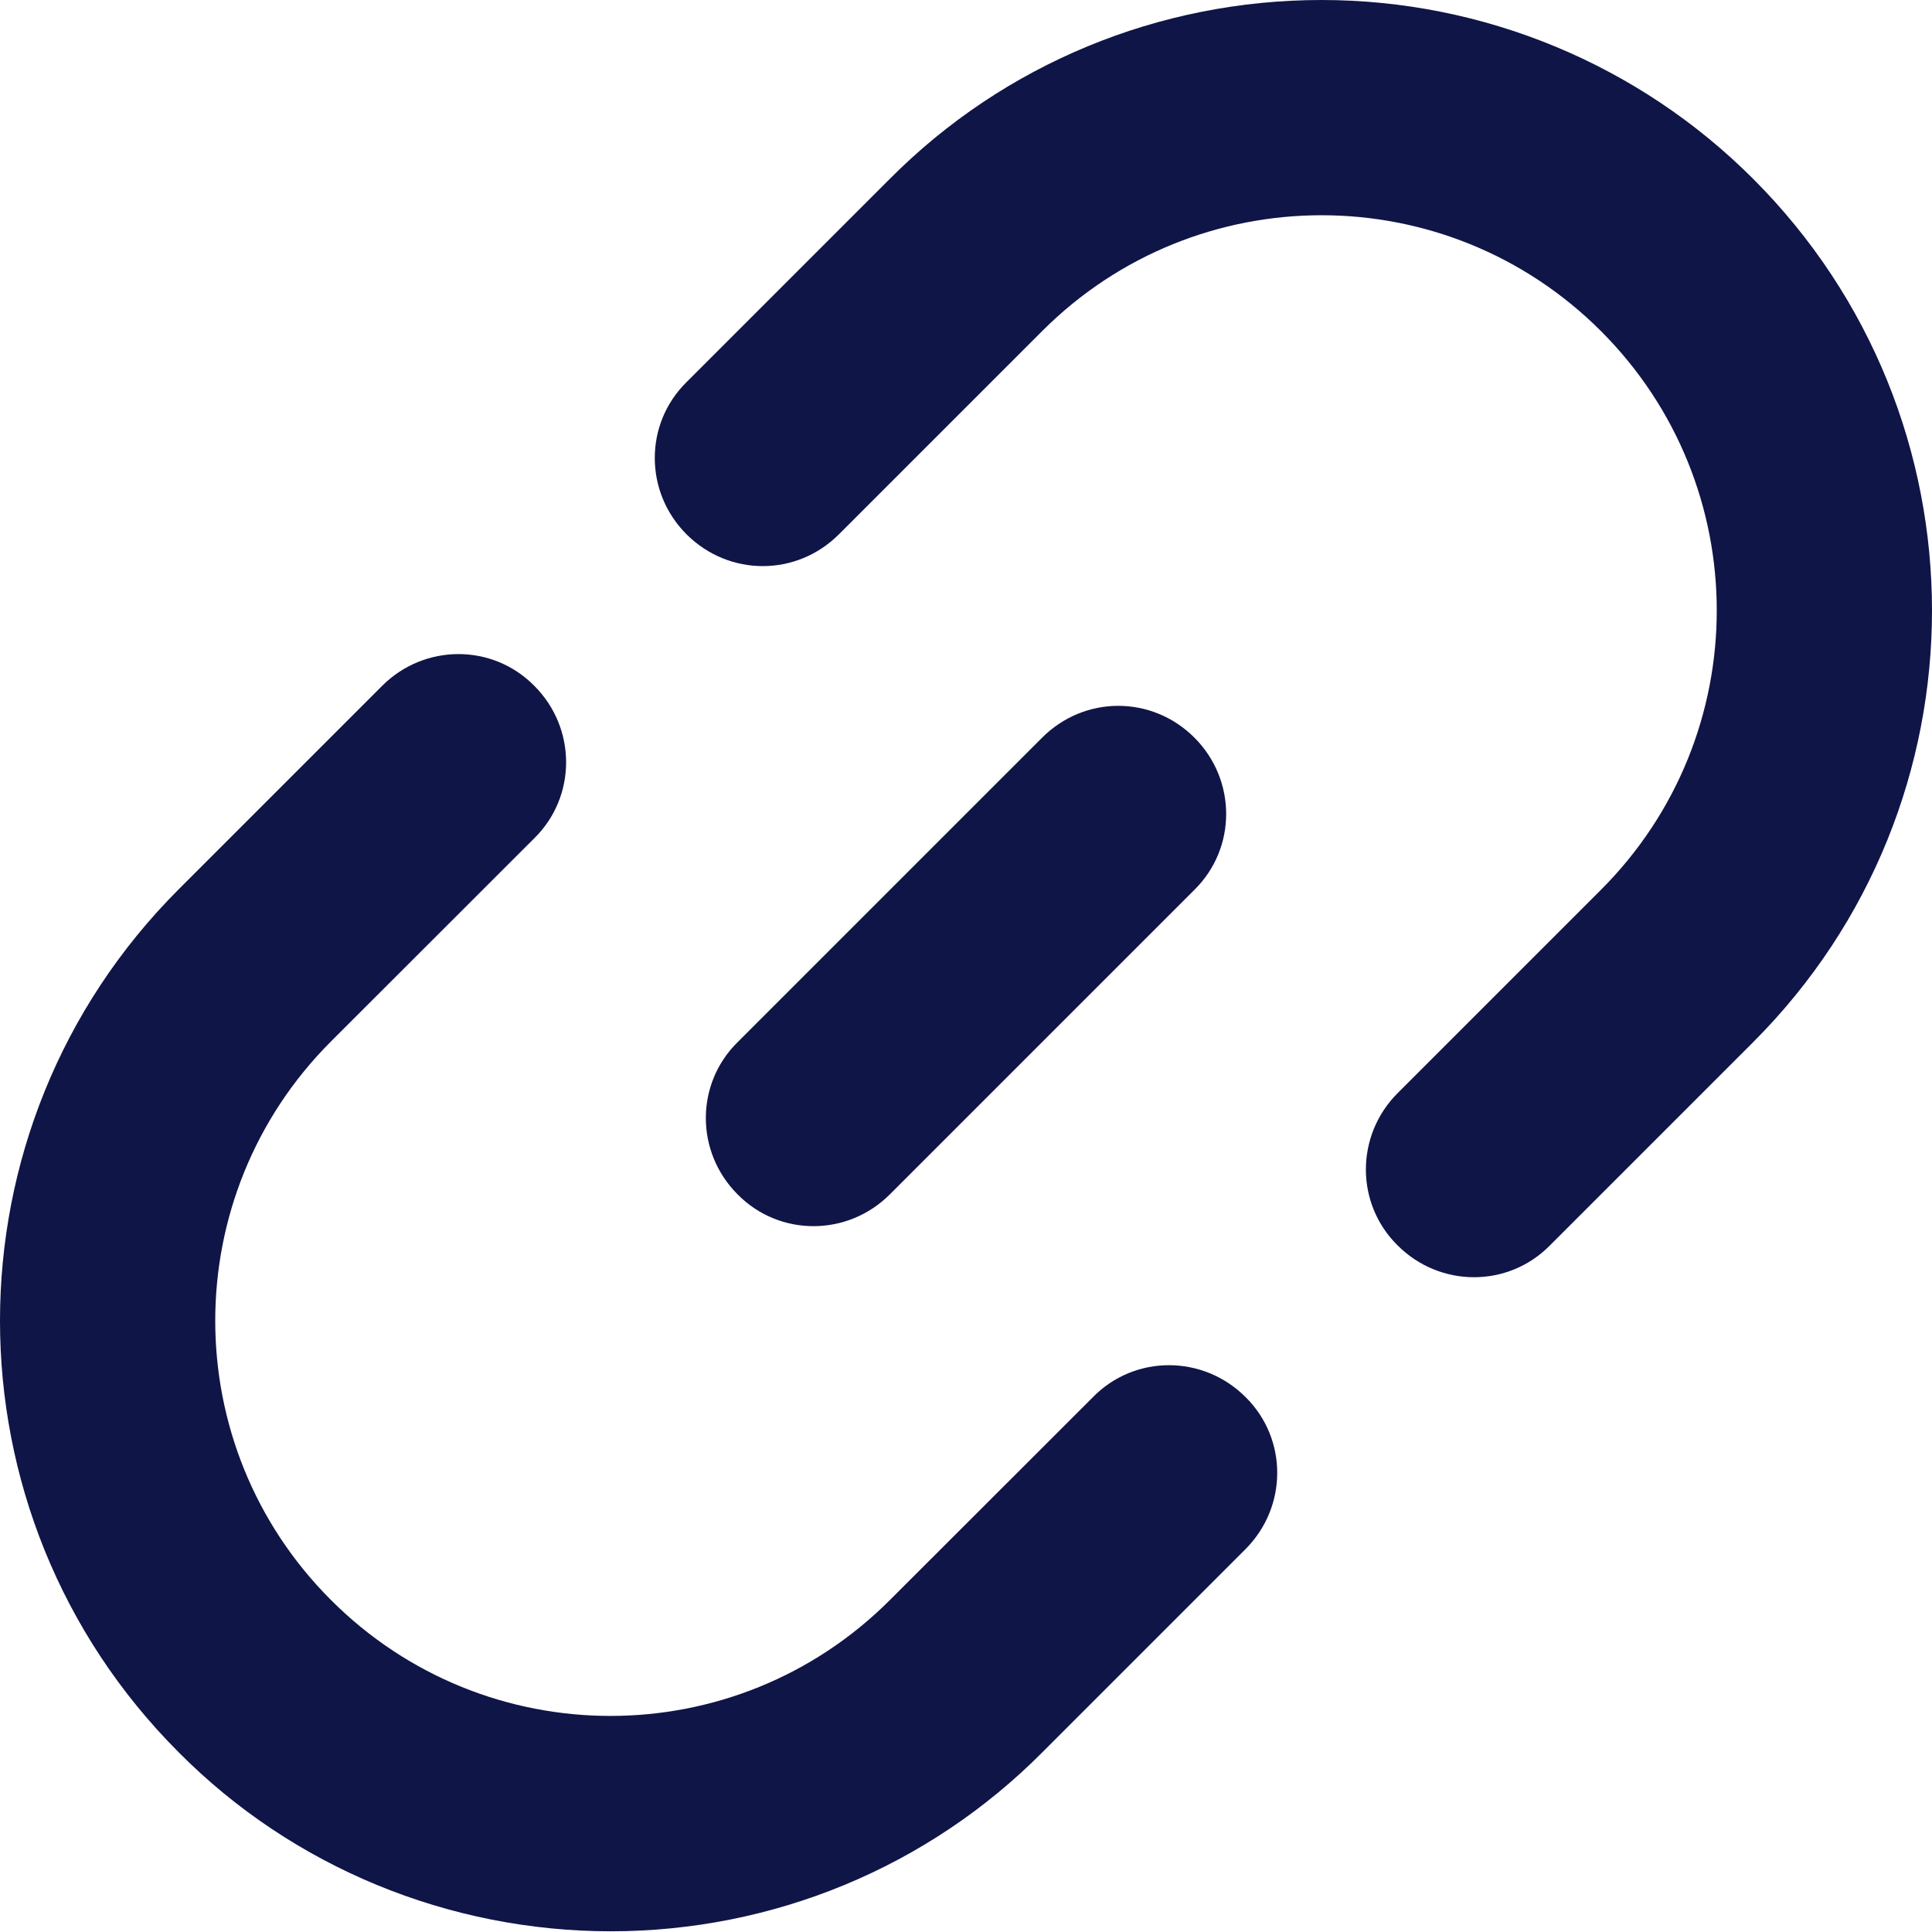 <svg width="14" height="14" viewBox="0 0 14 14" fill="none" xmlns="http://www.w3.org/2000/svg">
<path d="M6.448 8.655L8.655 6.448C8.962 6.146 8.962 5.652 8.655 5.345C8.348 5.038 7.859 5.038 7.552 5.345L5.345 7.552C5.038 7.854 5.038 8.348 5.345 8.655C5.647 8.962 6.141 8.962 6.448 8.655Z" fill="#101547"/>
<path d="M9.576 0C8.4 0 7.276 0.463 6.448 1.296L4.975 2.769C4.668 3.071 4.668 3.565 4.975 3.872C5.283 4.179 5.772 4.179 6.079 3.872L7.552 2.399C8.671 1.28 10.482 1.28 11.601 2.399C12.72 3.518 12.72 5.329 11.601 6.448L10.128 7.921C9.821 8.228 9.821 8.723 10.128 9.025C10.435 9.332 10.929 9.332 11.231 9.025L12.704 7.552C14.432 5.824 14.432 3.024 12.704 1.296C11.877 0.468 10.752 0 9.576 0Z" fill="#101547"/>
<path d="M4.424 13.995C5.6 13.995 6.724 13.532 7.552 12.699L9.025 11.226C9.332 10.919 9.332 10.425 9.025 10.123C8.717 9.816 8.223 9.816 7.921 10.123L6.448 11.595C5.329 12.714 3.518 12.714 2.399 11.595C1.28 10.477 1.28 8.665 2.399 7.546L3.872 6.074C4.179 5.772 4.179 5.277 3.872 4.97C3.57 4.663 3.076 4.663 2.769 4.97L1.296 6.443C-0.432 8.171 -0.432 10.971 1.296 12.699C2.123 13.532 3.253 13.995 4.429 13.995H4.424Z" fill="#101547"/>
</svg>
